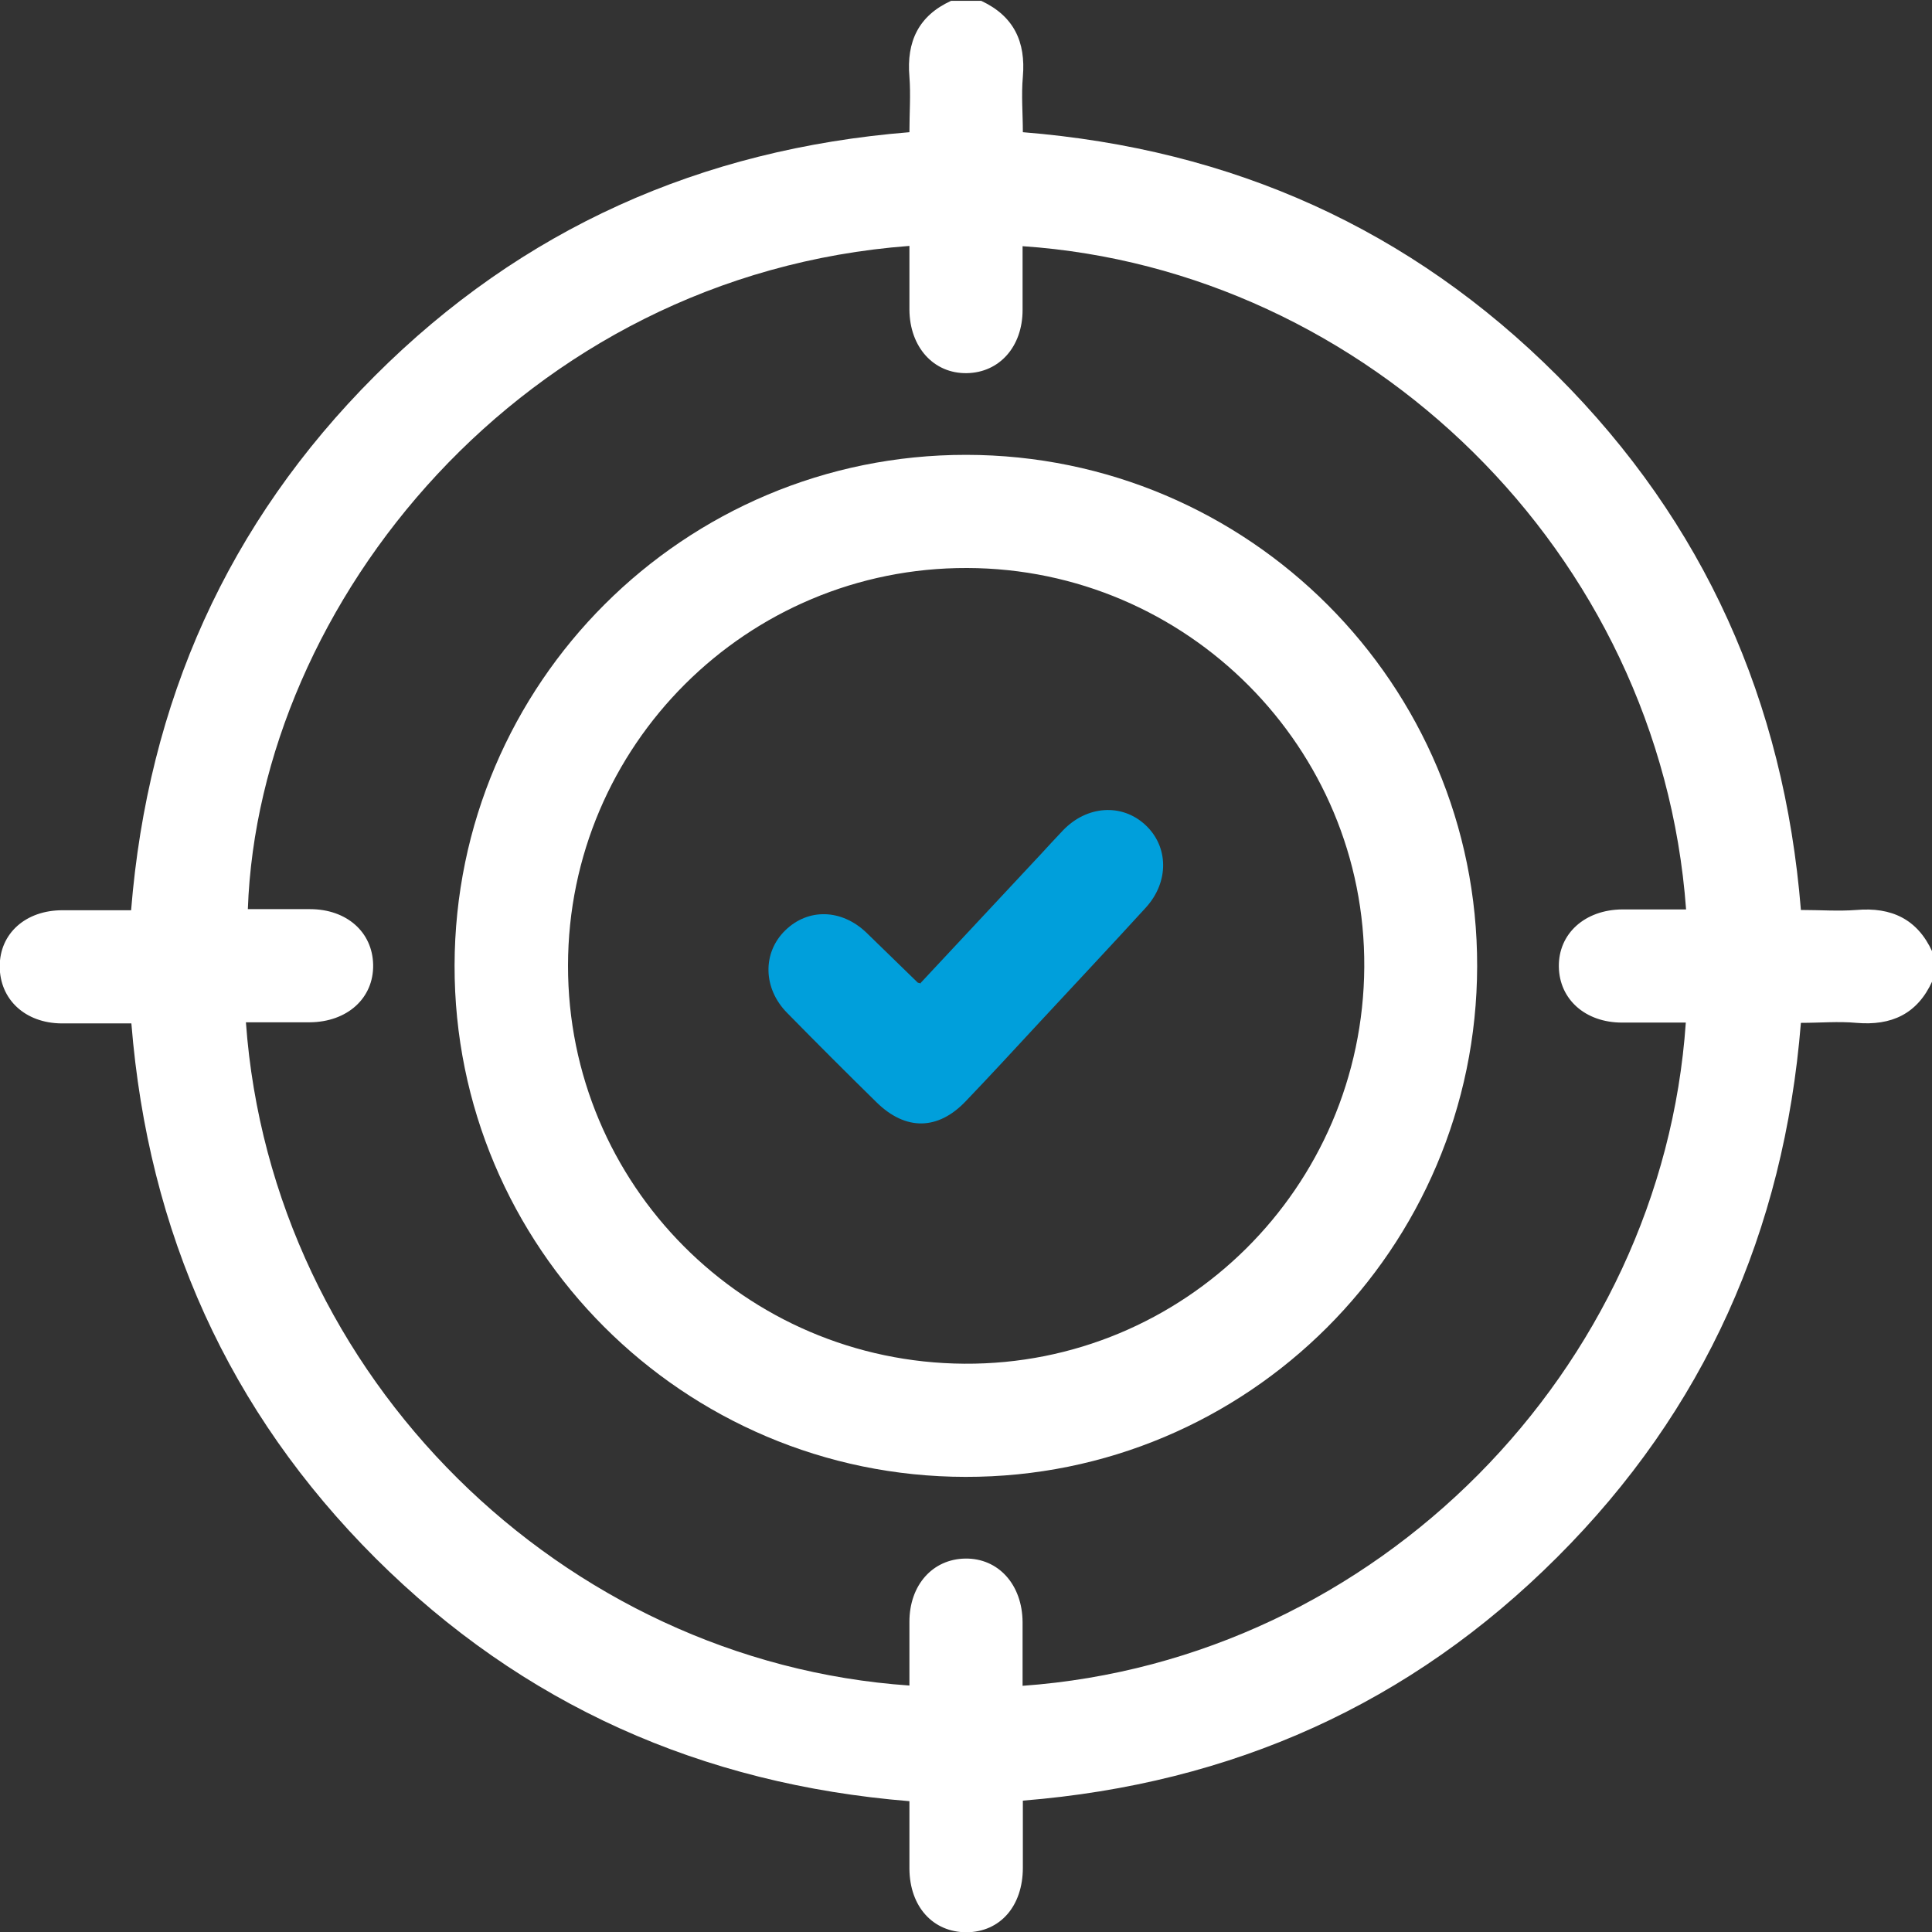 <?xml version="1.0" encoding="UTF-8"?><svg id="Layer_1" xmlns="http://www.w3.org/2000/svg" viewBox="0 0 70 70"><rect x="0" y="0" width="70" height="70" fill="#333333" stroke="none"/><defs><style>.cls-1{fill:#009fdb;}.cls-2{fill:#fff;}</style></defs><path class="cls-2" d="M70.01,35.55c-.54,1.19-1.48,1.62-2.75,1.51-.65-.06-1.31,0-2.01,0-.61,7.55-3.5,14.04-8.83,19.36-5.31,5.31-11.77,8.21-19.36,8.82,0,.81,0,1.62,0,2.43,0,1.39-.82,2.33-2.04,2.34-1.22,0-2.06-.93-2.07-2.3,0-.79,0-1.59,0-2.45-7.52-.61-14.01-3.49-19.34-8.8-5.33-5.32-8.24-11.8-8.85-19.38-.85,0-1.69,0-2.53,0-1.32-.01-2.24-.87-2.24-2.07,0-1.19,.94-2.03,2.27-2.03,.82,0,1.63,0,2.49,0,.61-7.55,3.5-14.03,8.83-19.36,5.33-5.33,11.81-8.22,19.37-8.83,0-.7,.05-1.36,0-2.01-.11-1.27,.33-2.21,1.51-2.75h1.09c1.18,.55,1.62,1.48,1.51,2.75-.06,.67,0,1.34,0,2.01,7.59,.61,14.05,3.51,19.36,8.82,5.33,5.33,8.22,11.81,8.83,19.36,.7,0,1.36,.05,2.01,0,1.27-.11,2.21,.33,2.75,1.51v1.09Zm-8.93,1.5c-.77,0-1.54,0-2.31,0-1.33,0-2.27-.84-2.29-2.02-.02-1.2,.94-2.07,2.3-2.08,.77,0,1.54,0,2.31,0-.95-12.97-11.6-23.19-24.04-24.03,0,.77,0,1.54,0,2.31,0,1.33-.84,2.27-2.02,2.29-1.2,.02-2.07-.94-2.08-2.3,0-.77,0-1.54,0-2.31-14.02,1.05-23.58,12.98-23.97,24.03,.75,0,1.5,0,2.25,0,1.33,0,2.27,.83,2.29,2.02,.02,1.2-.93,2.07-2.3,2.08-.77,0-1.54,0-2.31,0,.93,12.89,11.51,23.17,24.04,24.03,0-.77,0-1.54,0-2.31,0-1.33,.84-2.27,2.02-2.29,1.2-.02,2.07,.94,2.08,2.3,0,.77,0,1.54,0,2.31,12.86-.92,23.17-11.49,24.03-24.03Z"/><path class="cls-2" d="M53.52,35.01c-.02,10.23-8.32,18.52-18.54,18.5-10.23-.01-18.53-8.33-18.51-18.53,.02-10.23,8.32-18.51,18.54-18.5,10.23,.01,18.53,8.32,18.51,18.53Zm-18.49-14.43c-7.96-.02-14.44,6.43-14.45,14.4-.01,7.93,6.4,14.38,14.36,14.43,7.95,.05,14.44-6.38,14.49-14.37,.05-7.94-6.42-14.44-14.39-14.46Z"/><path class="cls-1" d="M33.36,35.61c1.44-1.54,2.9-3.11,4.36-4.67,.26-.28,.52-.57,.79-.85,.87-.91,2.14-.99,2.99-.2,.84,.78,.87,2.06,.01,3-1.26,1.38-2.54,2.74-3.81,4.11-.9,.97-1.79,1.94-2.71,2.9-1.01,1.06-2.18,1.07-3.23,.04-1.09-1.07-2.17-2.15-3.24-3.24-.88-.89-.9-2.18-.07-2.99,.83-.81,2.04-.78,2.94,.08,.62,.6,1.24,1.21,1.86,1.81,.01,.01,.04,.01,.11,.03Z"/></svg>